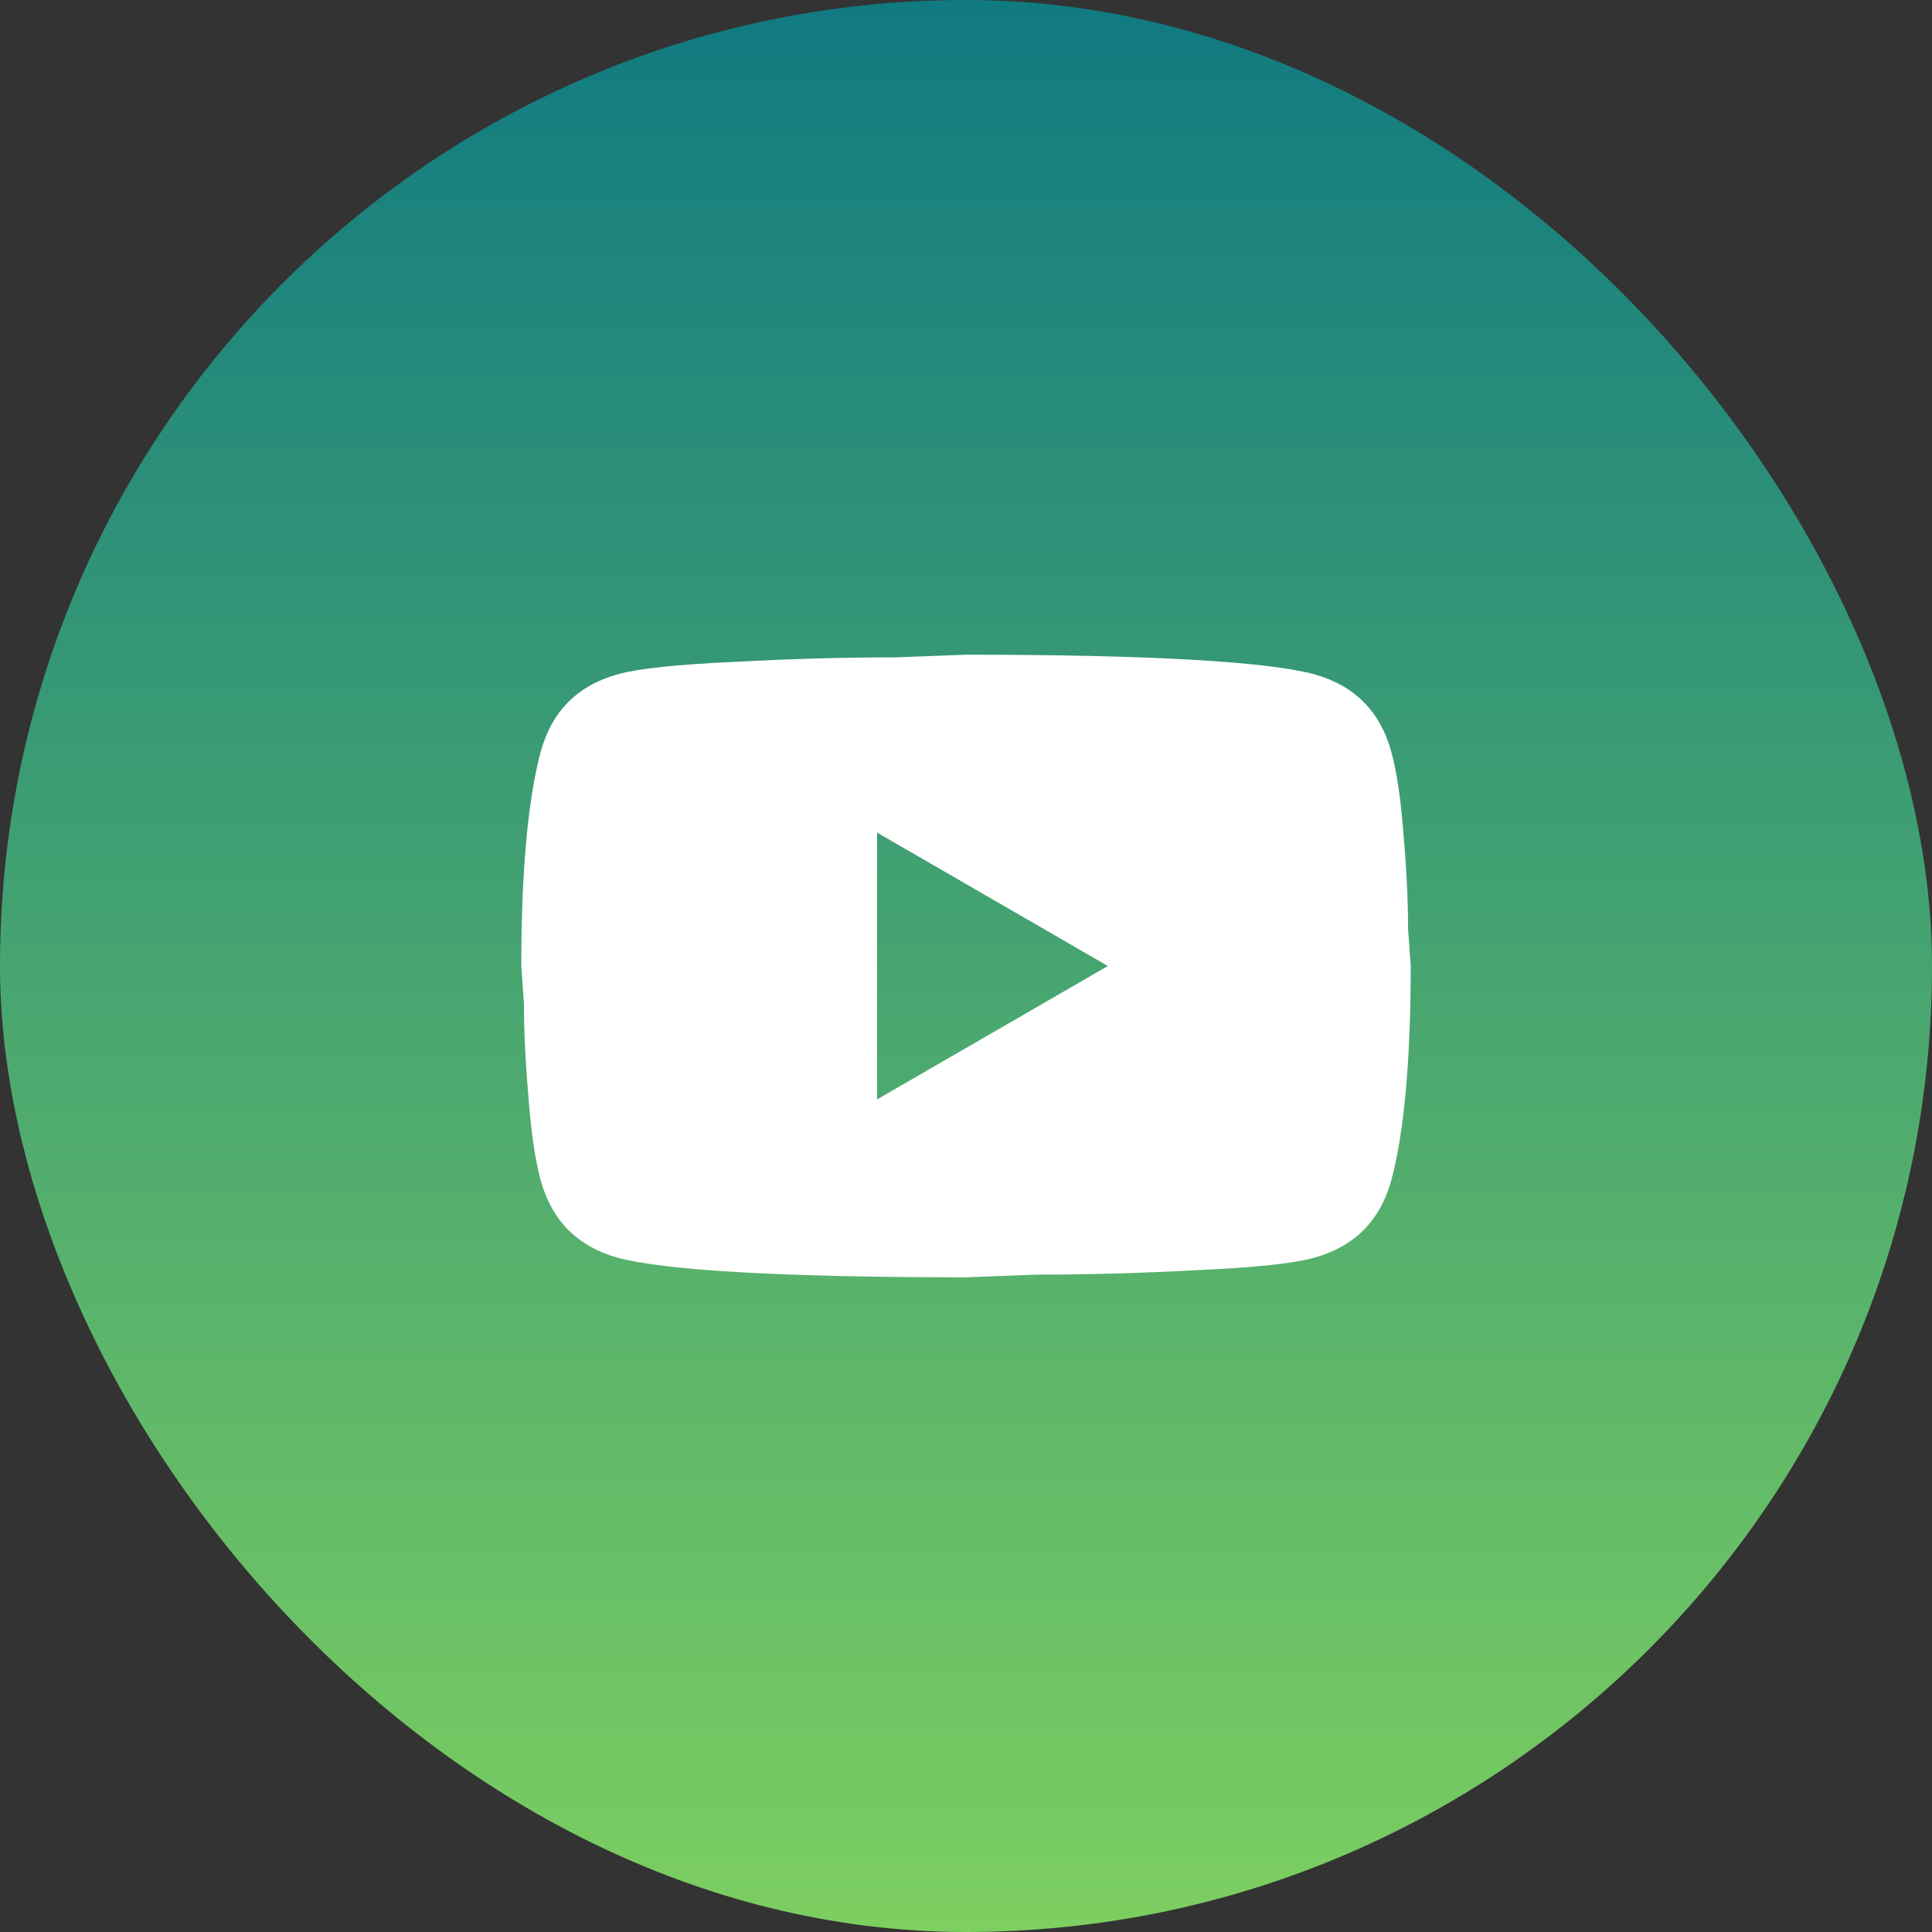 <?xml version="1.0" encoding="UTF-8"?> <svg xmlns="http://www.w3.org/2000/svg" width="143" height="143" viewBox="0 0 143 143" fill="none"><rect x="0" y="0" width="143" height="143" fill="#333333" stroke="none"/><rect width="143" height="143" rx="71.5" fill="url(#paint0_linear_42_22)"></rect><path d="M64.917 81.375L82.001 71.5L64.917 61.625V81.375ZM102.968 55.601C103.396 57.148 103.693 59.222 103.89 61.855C104.121 64.489 104.219 66.76 104.219 68.735L104.417 71.5C104.417 78.709 103.89 84.008 102.968 87.399C102.146 90.361 100.236 92.27 97.274 93.093C95.727 93.521 92.896 93.817 88.551 94.015C84.272 94.246 80.355 94.344 76.734 94.344L71.5 94.542C57.708 94.542 49.117 94.015 45.726 93.093C42.764 92.27 40.855 90.361 40.032 87.399C39.604 85.852 39.308 83.778 39.11 81.145C38.88 78.511 38.781 76.24 38.781 74.265L38.584 71.5C38.584 64.291 39.11 58.992 40.032 55.601C40.855 52.639 42.764 50.73 45.726 49.907C47.273 49.479 50.104 49.182 54.449 48.985C58.728 48.755 62.646 48.656 66.266 48.656L71.5 48.458C85.292 48.458 93.883 48.985 97.274 49.907C100.236 50.73 102.146 52.639 102.968 55.601Z" fill="white"></path><defs><linearGradient id="paint0_linear_42_22" x1="71.5" y1="0" x2="71.5" y2="143" gradientUnits="userSpaceOnUse"><stop stop-color="#107A81"></stop><stop offset="1" stop-color="#7DCF60"></stop></linearGradient></defs></svg> 